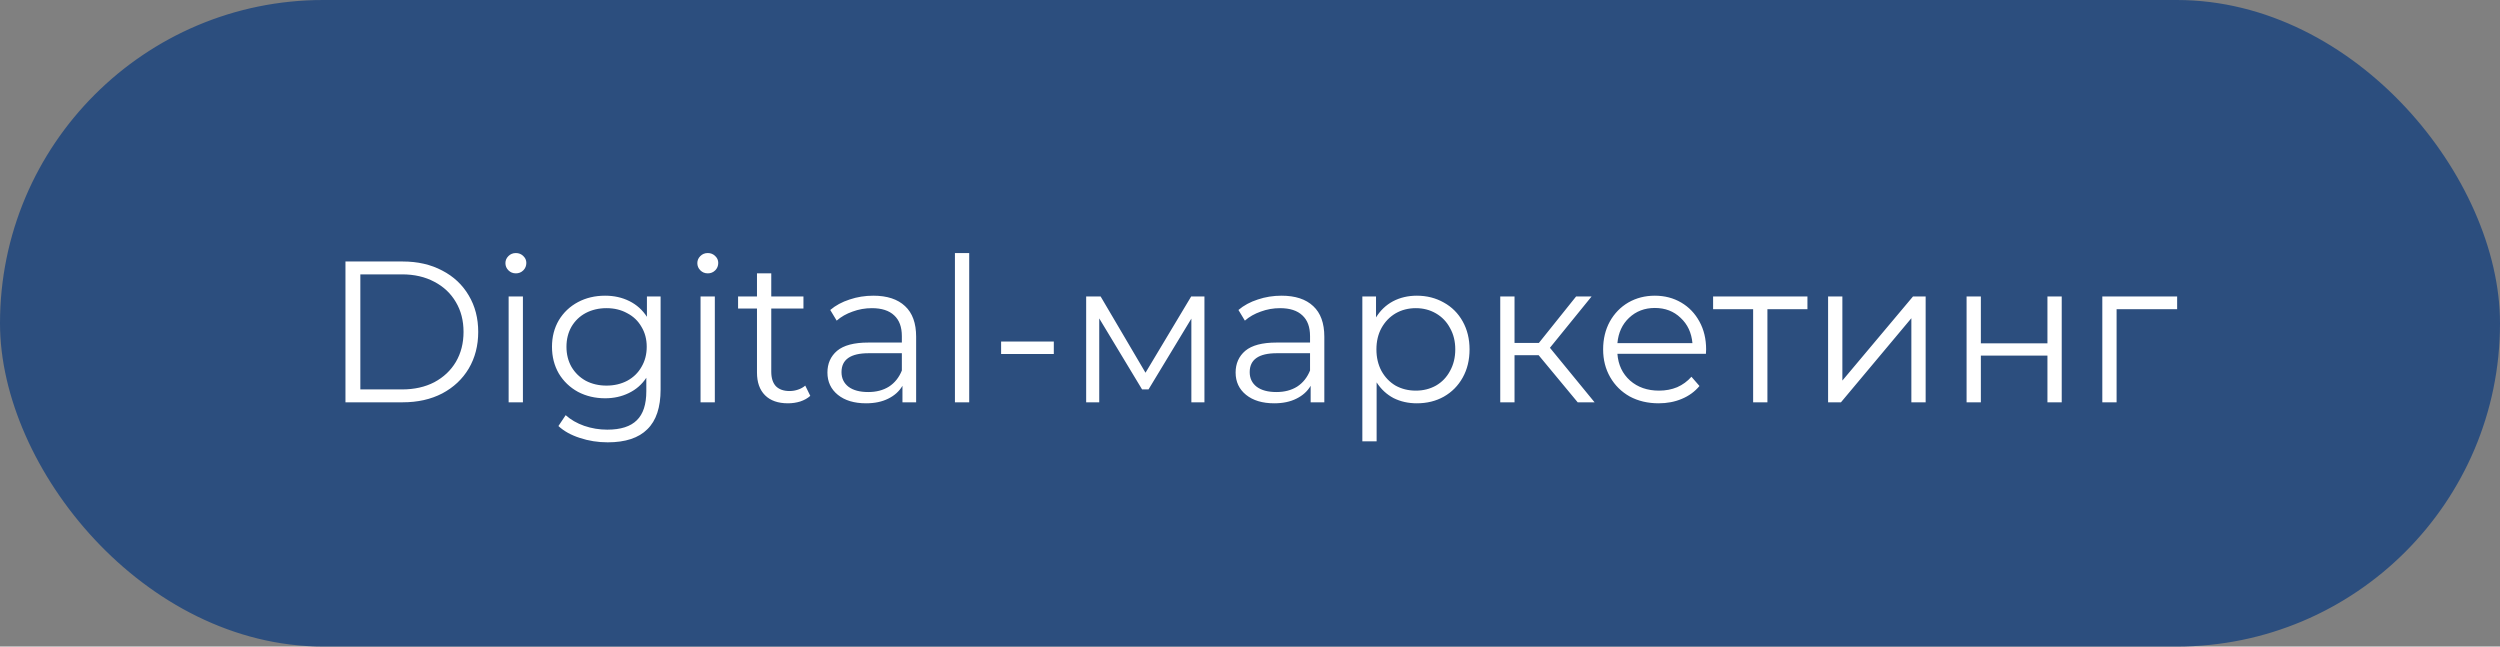 <?xml version="1.0" encoding="UTF-8"?> <svg xmlns="http://www.w3.org/2000/svg" width="174" height="45" viewBox="0 0 174 45" fill="none"><rect x="0" y="0" width="174" height="45" fill="#808080" stroke="none"/><rect x="0.5" y="0.5" width="173" height="44" rx="22" fill="#2C4E7E"></rect><rect x="0.5" y="0.5" width="173" height="44" rx="22" stroke="#2C4E7E"></rect><path d="M24.044 18.2H28.034C29.07 18.2 29.985 18.41 30.778 18.83C31.572 19.241 32.188 19.819 32.626 20.566C33.065 21.303 33.284 22.148 33.284 23.1C33.284 24.052 33.065 24.901 32.626 25.648C32.188 26.385 31.572 26.964 30.778 27.384C29.985 27.795 29.07 28 28.034 28H24.044V18.2ZM27.978 27.104C28.837 27.104 29.588 26.936 30.232 26.6C30.876 26.255 31.376 25.783 31.73 25.186C32.085 24.579 32.262 23.884 32.262 23.1C32.262 22.316 32.085 21.625 31.73 21.028C31.376 20.421 30.876 19.95 30.232 19.614C29.588 19.269 28.837 19.096 27.978 19.096H25.08V27.104H27.978ZM35.401 20.636H36.395V28H35.401V20.636ZM35.905 19.026C35.699 19.026 35.527 18.956 35.387 18.816C35.247 18.676 35.177 18.508 35.177 18.312C35.177 18.125 35.247 17.962 35.387 17.822C35.527 17.682 35.699 17.612 35.905 17.612C36.11 17.612 36.283 17.682 36.423 17.822C36.563 17.953 36.633 18.111 36.633 18.298C36.633 18.503 36.563 18.676 36.423 18.816C36.283 18.956 36.11 19.026 35.905 19.026ZM45.978 20.636V27.104C45.978 28.355 45.67 29.279 45.054 29.876C44.448 30.483 43.528 30.786 42.296 30.786C41.615 30.786 40.966 30.683 40.35 30.478C39.744 30.282 39.249 30.007 38.866 29.652L39.37 28.896C39.725 29.213 40.154 29.461 40.658 29.638C41.172 29.815 41.708 29.904 42.268 29.904C43.202 29.904 43.888 29.685 44.326 29.246C44.765 28.817 44.984 28.145 44.984 27.23V26.292C44.676 26.759 44.27 27.113 43.766 27.356C43.272 27.599 42.721 27.72 42.114 27.72C41.424 27.72 40.794 27.571 40.224 27.272C39.664 26.964 39.221 26.539 38.894 25.998C38.577 25.447 38.418 24.827 38.418 24.136C38.418 23.445 38.577 22.829 38.894 22.288C39.221 21.747 39.664 21.327 40.224 21.028C40.784 20.729 41.414 20.58 42.114 20.58C42.74 20.58 43.304 20.706 43.808 20.958C44.312 21.21 44.718 21.574 45.026 22.05V20.636H45.978ZM42.212 26.838C42.744 26.838 43.225 26.726 43.654 26.502C44.084 26.269 44.415 25.947 44.648 25.536C44.891 25.125 45.012 24.659 45.012 24.136C45.012 23.613 44.891 23.151 44.648 22.75C44.415 22.339 44.084 22.022 43.654 21.798C43.234 21.565 42.754 21.448 42.212 21.448C41.68 21.448 41.2 21.56 40.77 21.784C40.35 22.008 40.019 22.325 39.776 22.736C39.543 23.147 39.426 23.613 39.426 24.136C39.426 24.659 39.543 25.125 39.776 25.536C40.019 25.947 40.35 26.269 40.77 26.502C41.2 26.726 41.68 26.838 42.212 26.838ZM48.758 20.636H49.752V28H48.758V20.636ZM49.262 19.026C49.057 19.026 48.884 18.956 48.744 18.816C48.604 18.676 48.534 18.508 48.534 18.312C48.534 18.125 48.604 17.962 48.744 17.822C48.884 17.682 49.057 17.612 49.262 17.612C49.467 17.612 49.64 17.682 49.78 17.822C49.92 17.953 49.99 18.111 49.99 18.298C49.99 18.503 49.92 18.676 49.78 18.816C49.64 18.956 49.467 19.026 49.262 19.026ZM56.396 27.552C56.209 27.72 55.976 27.851 55.696 27.944C55.425 28.028 55.141 28.07 54.842 28.07C54.151 28.07 53.619 27.883 53.246 27.51C52.873 27.137 52.686 26.609 52.686 25.928V21.476H51.37V20.636H52.686V19.026H53.68V20.636H55.92V21.476H53.68V25.872C53.68 26.311 53.787 26.647 54.002 26.88C54.226 27.104 54.543 27.216 54.954 27.216C55.159 27.216 55.355 27.183 55.542 27.118C55.738 27.053 55.906 26.959 56.046 26.838L56.396 27.552ZM60.781 20.58C61.743 20.58 62.48 20.823 62.993 21.308C63.507 21.784 63.763 22.493 63.763 23.436V28H62.811V26.852C62.587 27.235 62.256 27.533 61.817 27.748C61.388 27.963 60.875 28.07 60.277 28.07C59.456 28.07 58.803 27.874 58.317 27.482C57.832 27.09 57.589 26.572 57.589 25.928C57.589 25.303 57.813 24.799 58.261 24.416C58.719 24.033 59.442 23.842 60.431 23.842H62.769V23.394C62.769 22.759 62.592 22.279 62.237 21.952C61.883 21.616 61.365 21.448 60.683 21.448C60.217 21.448 59.769 21.527 59.339 21.686C58.91 21.835 58.541 22.045 58.233 22.316L57.785 21.574C58.159 21.257 58.607 21.014 59.129 20.846C59.652 20.669 60.203 20.58 60.781 20.58ZM60.431 27.286C60.991 27.286 61.472 27.16 61.873 26.908C62.275 26.647 62.573 26.273 62.769 25.788V24.584H60.459C59.199 24.584 58.569 25.023 58.569 25.9C58.569 26.329 58.733 26.67 59.059 26.922C59.386 27.165 59.843 27.286 60.431 27.286ZM66.463 17.612H67.457V28H66.463V17.612ZM69.677 23.772H73.345V24.64H69.677V23.772ZM83.829 20.636V28H82.919V22.176L79.937 27.104H79.489L76.507 22.162V28H75.597V20.636H76.605L79.727 25.942L82.905 20.636H83.829ZM89.191 20.58C90.153 20.58 90.89 20.823 91.403 21.308C91.916 21.784 92.173 22.493 92.173 23.436V28H91.221V26.852C90.997 27.235 90.666 27.533 90.227 27.748C89.798 27.963 89.284 28.07 88.687 28.07C87.866 28.07 87.213 27.874 86.727 27.482C86.242 27.09 85.999 26.572 85.999 25.928C85.999 25.303 86.223 24.799 86.671 24.416C87.129 24.033 87.852 23.842 88.841 23.842H91.179V23.394C91.179 22.759 91.002 22.279 90.647 21.952C90.293 21.616 89.775 21.448 89.093 21.448C88.626 21.448 88.178 21.527 87.749 21.686C87.32 21.835 86.951 22.045 86.643 22.316L86.195 21.574C86.569 21.257 87.016 21.014 87.539 20.846C88.062 20.669 88.612 20.58 89.191 20.58ZM88.841 27.286C89.401 27.286 89.882 27.16 90.283 26.908C90.684 26.647 90.983 26.273 91.179 25.788V24.584H88.869C87.609 24.584 86.979 25.023 86.979 25.9C86.979 26.329 87.142 26.67 87.469 26.922C87.796 27.165 88.253 27.286 88.841 27.286ZM98.613 20.58C99.304 20.58 99.929 20.739 100.489 21.056C101.049 21.364 101.488 21.803 101.805 22.372C102.123 22.941 102.281 23.59 102.281 24.318C102.281 25.055 102.123 25.709 101.805 26.278C101.488 26.847 101.049 27.291 100.489 27.608C99.939 27.916 99.313 28.07 98.613 28.07C98.016 28.07 97.475 27.949 96.989 27.706C96.513 27.454 96.121 27.09 95.813 26.614V30.716H94.819V20.636H95.771V22.092C96.07 21.607 96.462 21.233 96.947 20.972C97.442 20.711 97.997 20.58 98.613 20.58ZM98.543 27.188C99.057 27.188 99.523 27.071 99.943 26.838C100.363 26.595 100.69 26.255 100.923 25.816C101.166 25.377 101.287 24.878 101.287 24.318C101.287 23.758 101.166 23.263 100.923 22.834C100.69 22.395 100.363 22.055 99.943 21.812C99.523 21.569 99.057 21.448 98.543 21.448C98.021 21.448 97.549 21.569 97.129 21.812C96.719 22.055 96.392 22.395 96.149 22.834C95.916 23.263 95.799 23.758 95.799 24.318C95.799 24.878 95.916 25.377 96.149 25.816C96.392 26.255 96.719 26.595 97.129 26.838C97.549 27.071 98.021 27.188 98.543 27.188ZM107.091 24.724H105.411V28H104.417V20.636H105.411V23.87H107.105L109.695 20.636H110.773L107.875 24.206L110.983 28H109.807L107.091 24.724ZM118.732 24.626H112.572C112.628 25.391 112.922 26.012 113.454 26.488C113.986 26.955 114.658 27.188 115.47 27.188C115.927 27.188 116.347 27.109 116.73 26.95C117.113 26.782 117.444 26.539 117.724 26.222L118.284 26.866C117.957 27.258 117.547 27.557 117.052 27.762C116.567 27.967 116.03 28.07 115.442 28.07C114.686 28.07 114.014 27.911 113.426 27.594C112.847 27.267 112.395 26.819 112.068 26.25C111.741 25.681 111.578 25.037 111.578 24.318C111.578 23.599 111.732 22.955 112.04 22.386C112.357 21.817 112.787 21.373 113.328 21.056C113.879 20.739 114.495 20.58 115.176 20.58C115.857 20.58 116.469 20.739 117.01 21.056C117.551 21.373 117.976 21.817 118.284 22.386C118.592 22.946 118.746 23.59 118.746 24.318L118.732 24.626ZM115.176 21.434C114.467 21.434 113.869 21.663 113.384 22.12C112.908 22.568 112.637 23.156 112.572 23.884H117.794C117.729 23.156 117.453 22.568 116.968 22.12C116.492 21.663 115.895 21.434 115.176 21.434ZM125.798 21.518H123.012V28H122.018V21.518H119.232V20.636H125.798V21.518ZM127.235 20.636H128.229V26.488L133.143 20.636H134.025V28H133.031V22.148L128.131 28H127.235V20.636ZM136.874 20.636H137.868V23.898H142.502V20.636H143.496V28H142.502V24.752H137.868V28H136.874V20.636ZM151.529 21.518H147.315V28H146.321V20.636H151.529V21.518Z" fill="white"></path></svg> 